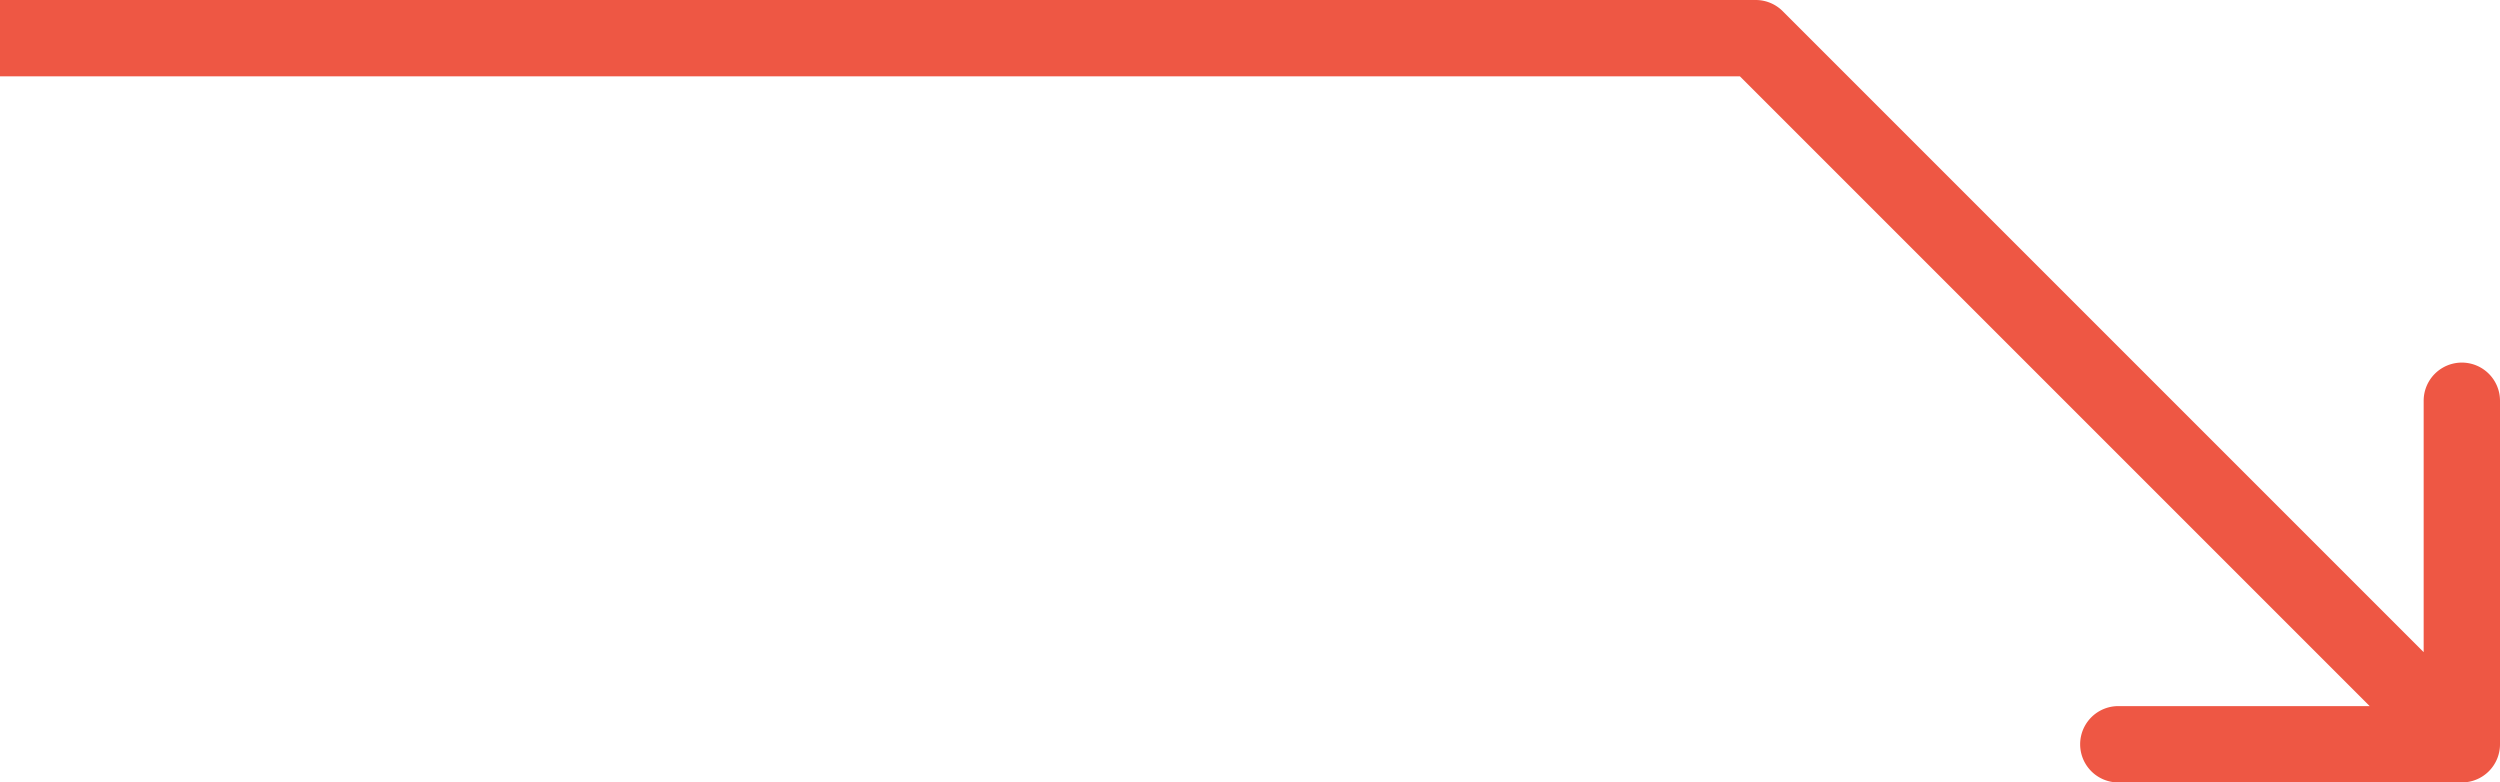 <svg xmlns="http://www.w3.org/2000/svg" width="131px" height="41px" fill="none" aria-hidden="true"><defs><linearGradient class="cerosgradient" data-cerosgradient="true" id="CerosGradient_id243398dc7" gradientUnits="userSpaceOnUse" x1="50%" y1="100%" x2="50%" y2="0%"><stop offset="0%" stop-color="#d1d1d1"/><stop offset="100%" stop-color="#d1d1d1"/></linearGradient><linearGradient/></defs><path fill="#EE5744" d="M92 2 93.414.586A2 2 0 0 0 92 0v2Zm37 39a2 2 0 0 0 2-2V21a2 2 0 1 0-4 0v16h-16a2 2 0 1 0 0 4h18ZM90.586 3.414l37 37 2.828-2.828-37-37-2.828 2.828ZM92 0H0v4h92V0Z"/></svg>